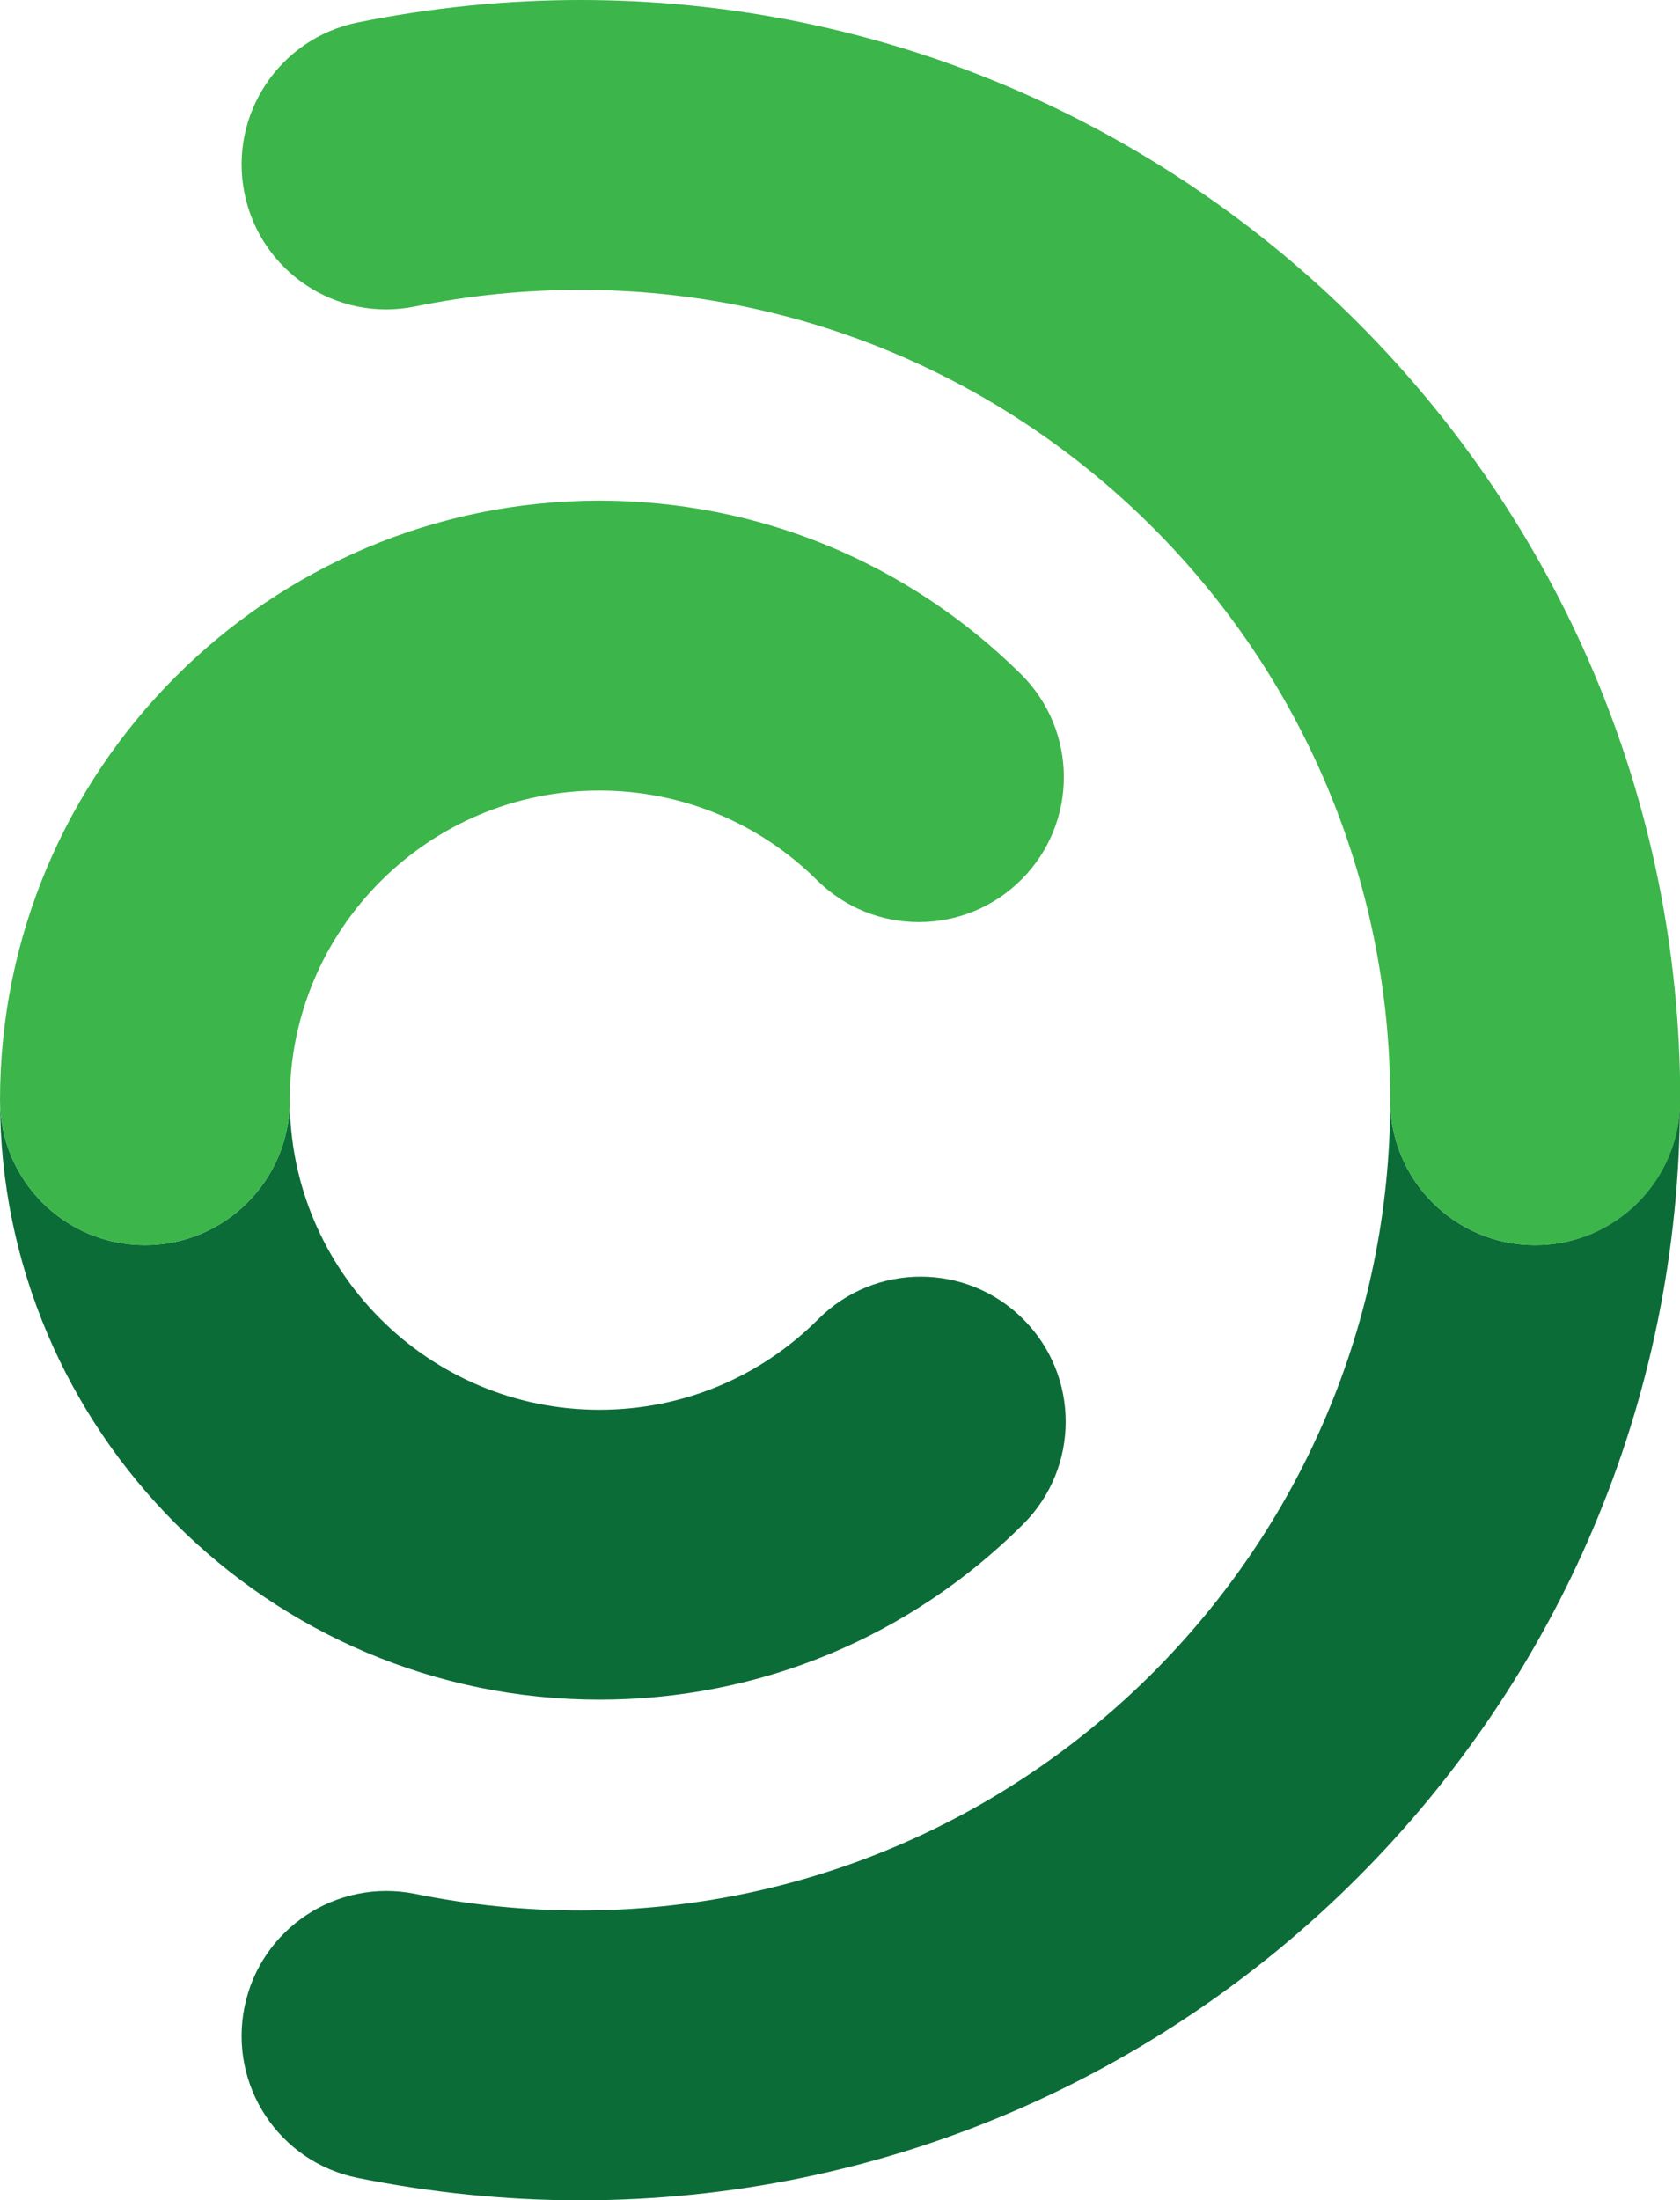 <?xml version="1.0" encoding="utf-8"?>
<svg xmlns="http://www.w3.org/2000/svg" viewBox="0 0 63.77 83.5" id="Layer_2">
  <defs>
    <style>
      .cls-1 {
        fill: #0c6c38;
      }

      .cls-2 {
        fill: #3cb54a;
      }
    </style>
  </defs>
  <g data-name="Layer_1" id="Layer_1-2">
    <g>
      <path d="M38.84,50.06c-2.15-2.15-5.63-2.15-7.78,0-2.22,2.22-5.17,3.44-8.31,3.44-6.48,0-11.75-5.27-11.75-11.75,0,3.04-2.46,5.5-5.5,5.5s-5.5-2.46-5.5-5.5c0,12.54,10.21,22.75,22.75,22.75,6.08,0,11.79-2.37,16.09-6.66,2.15-2.15,2.15-5.63,0-7.78Z" class="cls-1"/>
      <path d="M58.27,47.25c-3.04,0-5.5-2.46-5.5-5.5,0,16.96-13.79,30.75-30.75,30.75-2.09,0-4.2-.21-6.26-.63-2.98-.6-5.88,1.32-6.48,4.3-.6,2.98,1.32,5.88,4.3,6.48,2.78.56,5.61.85,8.44.85,23.02,0,41.75-18.73,41.75-41.75,0,3.04-2.46,5.5-5.5,5.5Z" class="cls-1"/>
      <path d="M5.5,47.25c-3.04,0-5.5-2.46-5.5-5.5,0-12.54,10.21-22.75,22.75-22.75,6.03,0,11.71,2.34,16,6.58,2.16,2.14,2.18,5.62.04,7.78-2.14,2.16-5.62,2.18-7.78.04-2.21-2.19-5.15-3.4-8.26-3.4-6.48,0-11.75,5.27-11.75,11.75,0,3.04-2.46,5.5-5.5,5.5Z" class="cls-2"/>
      <path d="M58.27,47.25c-3.04,0-5.5-2.46-5.5-5.5,0-16.96-13.79-30.75-30.75-30.75-2.1,0-4.2.21-6.26.63-2.98.61-5.88-1.32-6.48-4.3S10.61,1.45,13.59.85c2.77-.56,5.61-.85,8.44-.85,23.02,0,41.75,18.73,41.75,41.75,0,3.04-2.46,5.5-5.5,5.5Z" class="cls-2"/>
    </g>
  </g>
</svg>